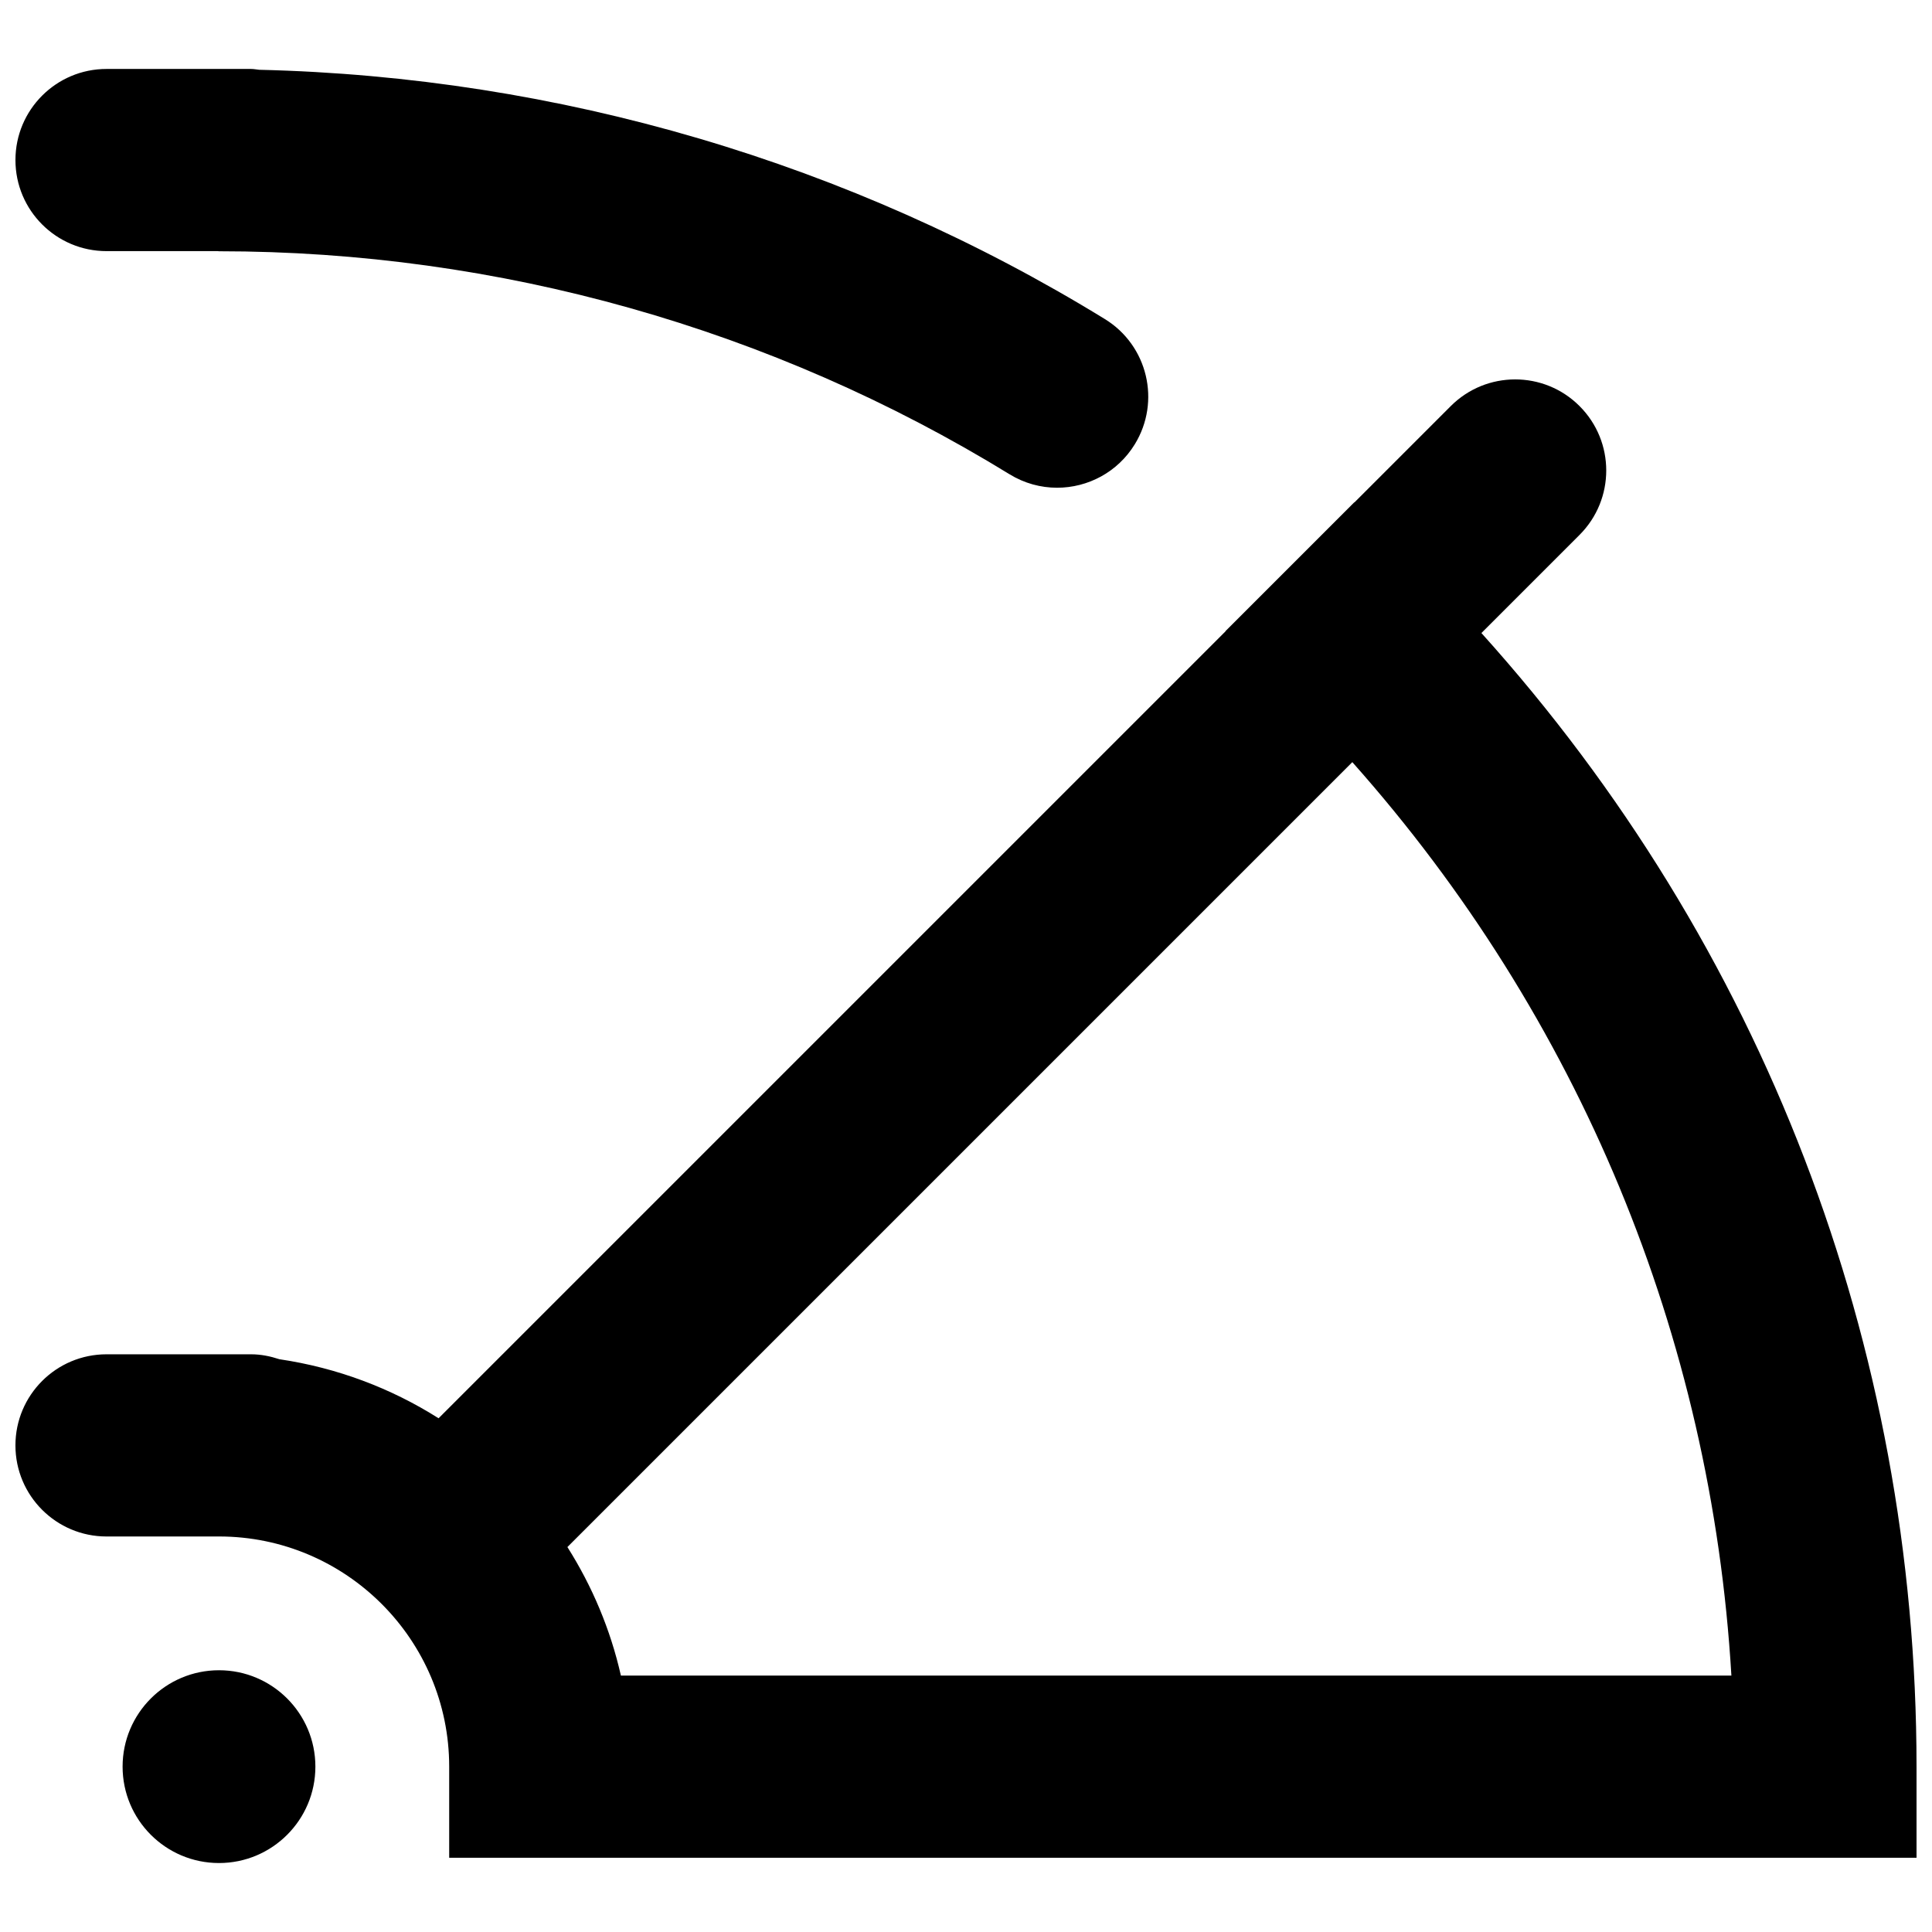 <?xml version="1.0" encoding="UTF-8"?>
<!-- The Best Svg Icon site in the world: iconSvg.co, Visit us! https://iconsvg.co -->
<svg width="800px" height="800px" version="1.1" viewBox="144 144 512 512" xmlns="http://www.w3.org/2000/svg">
 <defs>
  <clipPath id="b">
   <path d="m148.09 244h503.81v393h-503.81z"/>
  </clipPath>
  <clipPath id="a">
   <path d="m148.09 162h300.91v112h-300.91z"/>
  </clipPath>
 </defs>
 <g clip-path="url(#b)">
  <path d="m651.9 636.32v-24.141c0-111.92-40.793-217.68-115.31-300.42l26.008-26.008c9.43-9.43 9.43-24.711 0-34.133-9.414-9.43-24.703-9.43-34.133 0l-25.535 25.535-0.035-0.035-34.133 34.133 0.035 0.035-208.57 208.57c-12.574-7.957-26.859-13.379-42.184-15.648-2.379-0.781-4.863-1.305-7.5-1.305h-38.312c-13.328 0-24.141 10.809-24.141 24.141 0 13.328 10.809 24.141 24.141 24.141l5.66-0.004h24.141c33.645 0 61.008 27.363 61.008 61.008v24.141h48.281l292.3-0.004zm-49.066-48.277h-294.29c-2.777-12.273-7.641-23.73-14.176-34.059l208.01-208.01c60.082 67.566 95.133 152.03 100.46 242.07z"/>
 </g>
 <g clip-path="url(#a)">
  <path d="m172.23 210.55h29.469c0.117 0 0.215 0.035 0.332 0.035 74.094 0 146.54 20.438 209.5 59.094 3.941 2.418 8.297 3.574 12.605 3.574 8.117 0 16.039-4.09 20.59-11.508 6.977-11.359 3.426-26.227-7.934-33.195-67.539-41.473-144.81-64.18-224.09-66.059-0.727-0.066-1.414-0.219-2.156-0.219h-38.316c-13.328 0-24.137 10.812-24.137 24.141 0 13.328 10.809 24.137 24.141 24.137z"/>
 </g>
 <path d="m227.58 612.18c0 14.105-11.438 25.543-25.543 25.543-14.109 0-25.547-11.438-25.547-25.543 0-14.109 11.438-25.547 25.547-25.547 14.105 0 25.543 11.438 25.543 25.547"/>
</svg>